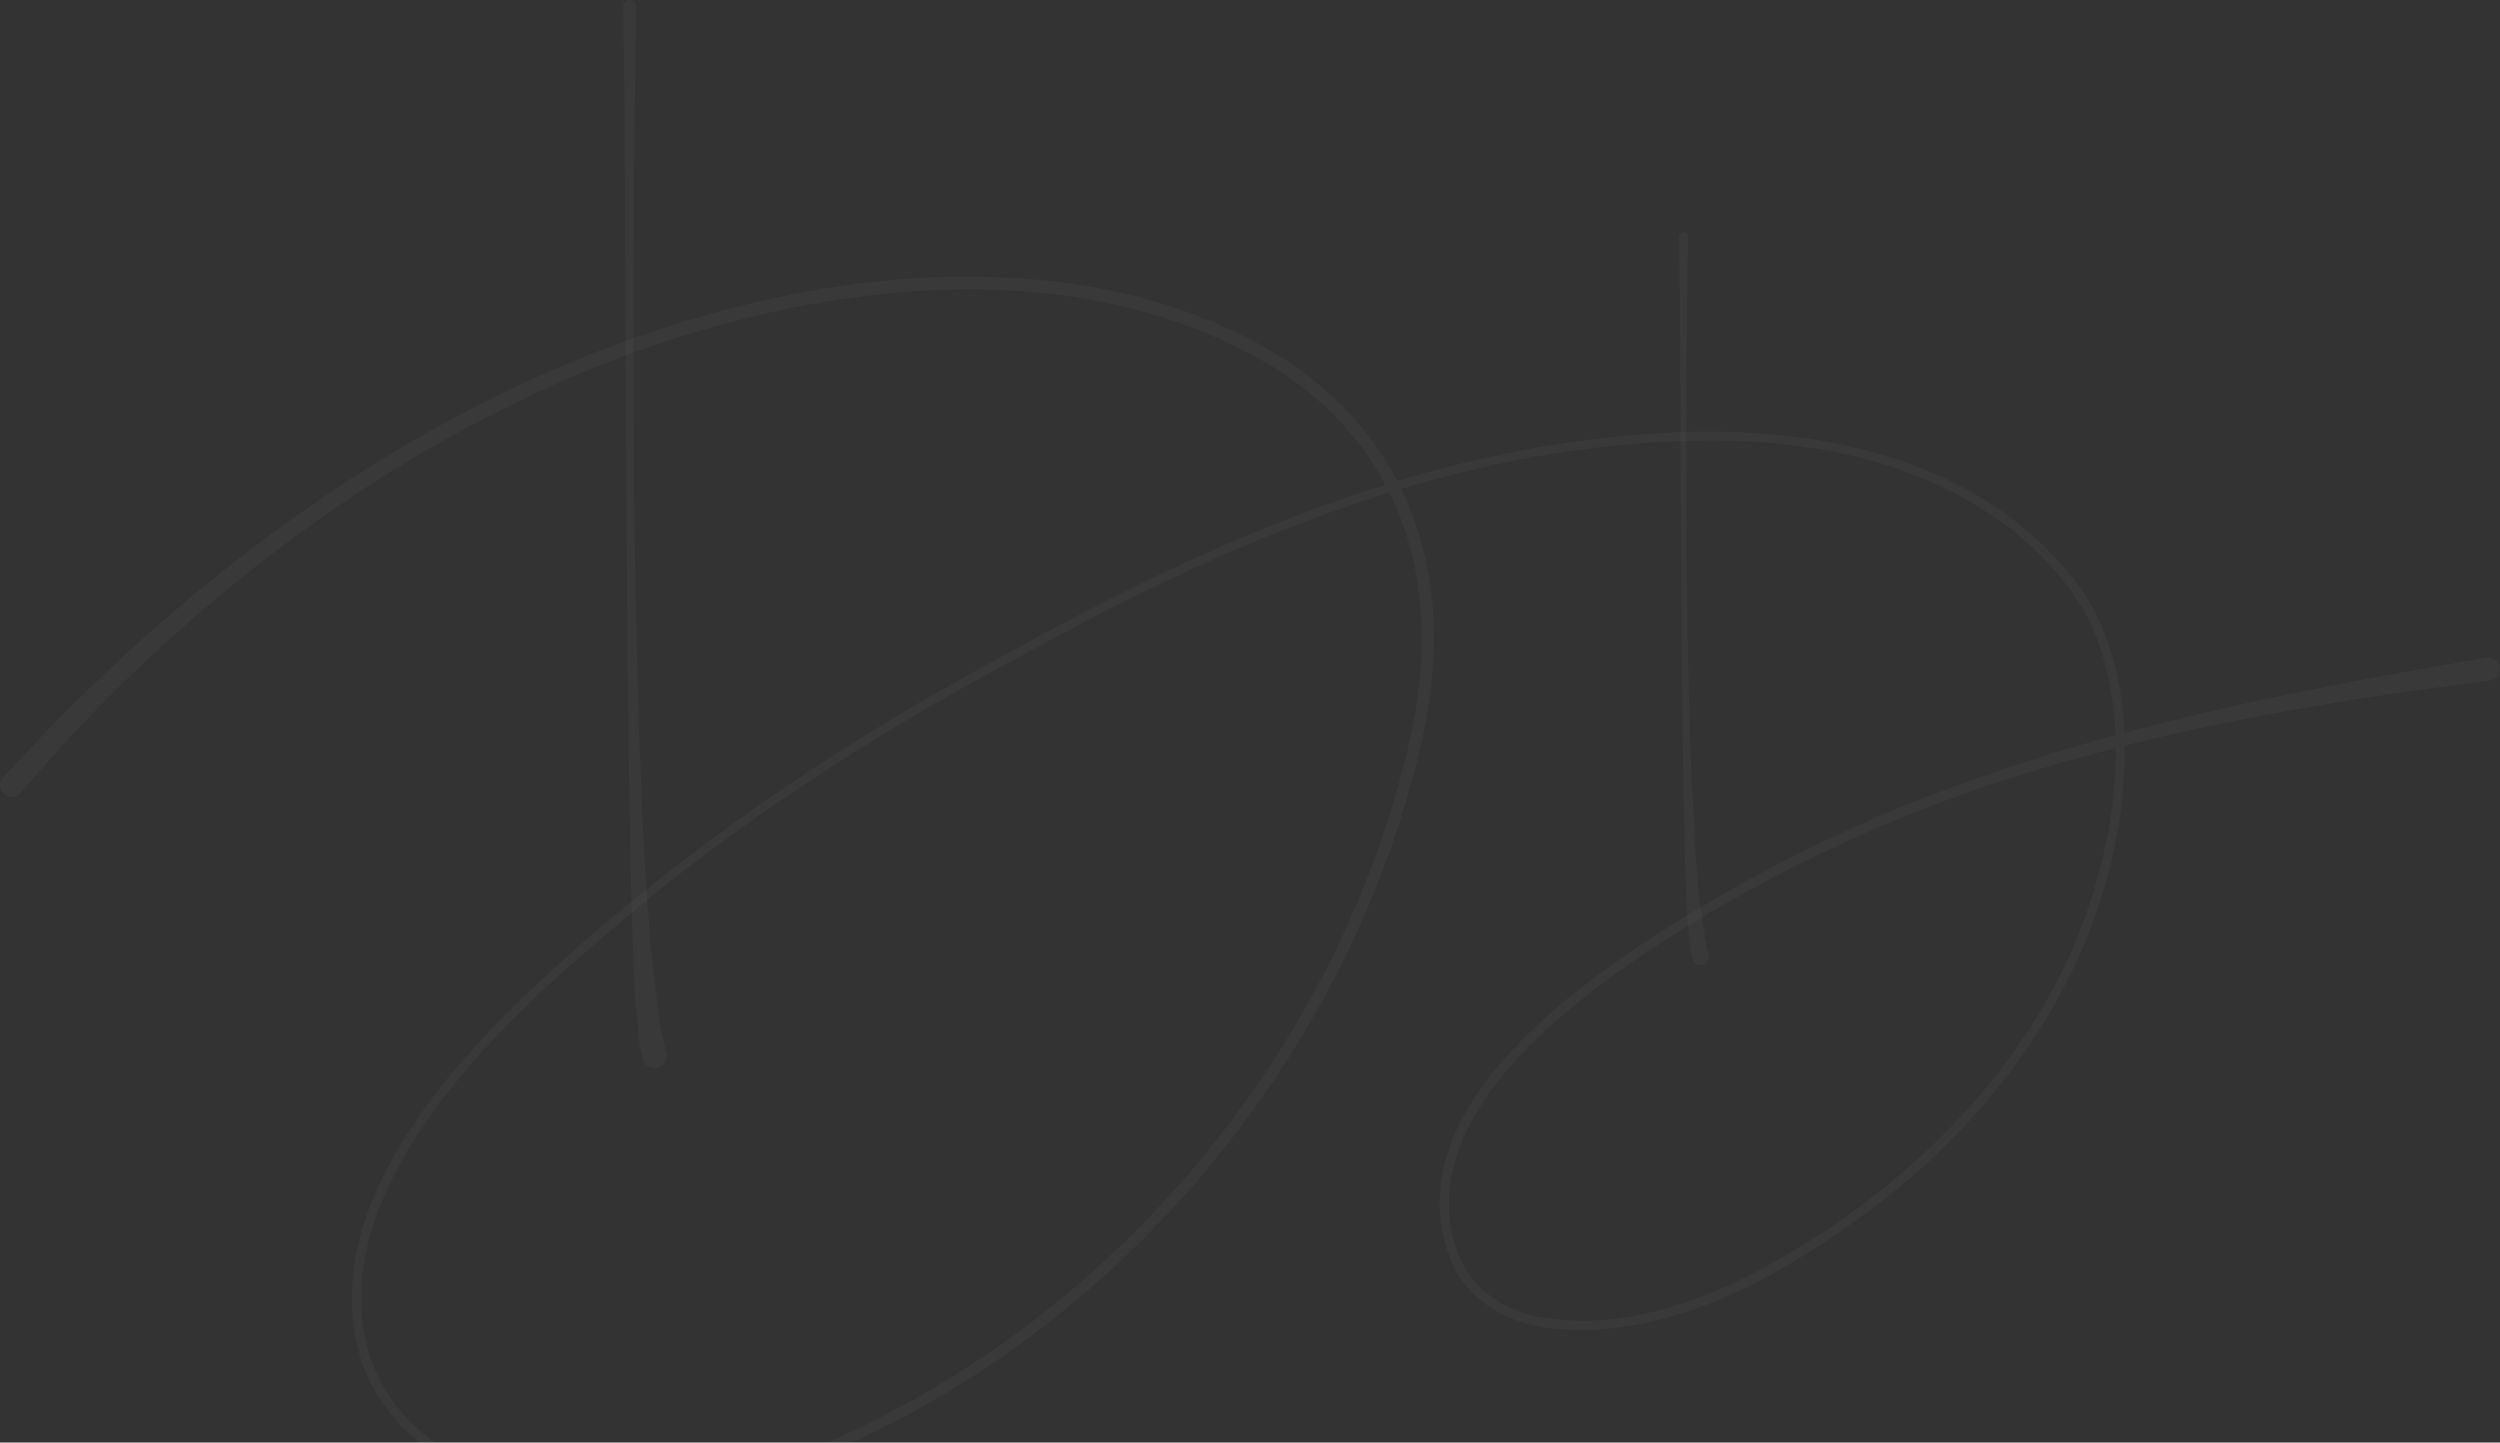 <svg xmlns="http://www.w3.org/2000/svg" width="1383" height="798" viewBox="0 0 1383 798" fill="none"><rect x="0" y="0" width="1383" height="798" fill="#333333" stroke="none"/><path d="M1.661 430.139C124.91 294.785 287.338 182.924 471.868 157.216C551.64 146.833 637.869 154.029 707.707 196.876C784.767 245.277 806.066 325.875 786.18 411.321C782.073 430.654 775.636 450.847 769.332 469.589C764.633 482.166 758.864 497.664 753.228 509.783C692.616 646.607 576.894 760.663 435.707 812.518C381.456 831.546 319.736 839.2 265.103 817.366C232.228 804.502 204.013 777.439 197.06 741.94C189.094 703.444 201.664 666.132 221.435 633.477C237.939 606.299 258.818 581.85 281.225 559.482C363.672 478.96 459.719 413.439 561.268 359.37C641.727 314.901 726.141 275.47 816.095 254.59C843.66 248.063 873.211 243.215 901.464 240.868C986.489 232.737 1082.77 245.945 1141.75 313.756C1173.86 349.045 1178.98 400.041 1173.54 445.579C1162.5 538.431 1103.91 620.021 1028.97 673.461C987.138 703.73 939.783 730.908 887.29 735.279C875.79 736.271 863.679 735.699 852.294 733.981C831.892 730.507 811.701 718.407 803.296 698.749L800.201 690.447C774.47 605.573 886.736 533.621 948.991 497.053C988.8 474.017 1030.69 453.882 1073.81 437.792C1170.85 400.805 1273.47 381.337 1375.45 363.798C1378.97 363.187 1382.29 365.535 1382.9 369.046C1383.53 372.634 1381.01 376.07 1377.4 376.528C1280.84 388.59 1184.16 405.404 1091.95 437.22C1032.51 457.909 975.333 485.602 922.247 519.364C902.954 531.693 884.214 544.862 866.774 559.615C827.766 592.404 784.767 643.153 808.072 696.707C815.694 714.609 834.414 725.717 853.173 728.904C858.636 729.61 864.462 730.412 869.983 730.507C904.157 731.767 937.567 720.85 967.864 705.505C1048.32 663.574 1119.5 597.023 1152.15 511.1C1171.19 458.939 1179.71 397.159 1156.69 345.037C1130.56 294.097 1075.77 263.293 1021.22 251.308C979.383 242.128 935.829 242.318 893.326 246.498C775.865 258.369 665.873 306.942 563.541 363.569C482.623 406.798 404.971 456.649 335.476 516.692C300.691 546.313 266.822 577.689 239.907 614.735C213.66 651.112 192.552 695.161 202.179 740.871C217.901 812.613 303.919 831.966 367.511 823.206C412.803 817.423 456.242 800.933 496.262 779.233C602.166 722.606 688.509 630.957 740.277 522.819C742.55 518.543 745.358 511.711 747.345 507.226C751.509 498.217 756.782 484.953 760.182 475.486C761.977 470.81 764.518 464.111 765.893 459.34C771.032 443.614 776.4 426.074 779.743 409.947C798.864 327.268 778.635 249.456 703.982 202.773C595.786 137.882 453.663 155.651 340.462 198.708C255.093 231.63 176.697 281.463 107.718 341.315C73.18 371.184 40.916 403.763 11.46 438.632C9.149 441.381 5.061 441.724 2.31 439.434C-0.498 437.086 -0.784 432.849 1.661 430.139Z" fill="white" fill-opacity="0.03"></path><path d="M351.98 3.589C349.765 135.928 349.44 270.309 353.394 402.477C355.591 456.145 357.195 511.569 364.855 564.685C365.581 568.998 366.307 573.235 367.434 577.434L368.504 581.404L368.695 582.129C369.669 585.774 367.511 589.534 363.862 590.507C360.214 591.5 356.45 589.324 355.476 585.679C355.438 585.526 355.4 585.354 355.362 585.221L354.406 580.354C353.509 575.716 353.088 570.926 352.573 566.288C350.853 548.214 350.299 529.605 349.65 511.55C346.613 398.488 346.651 262.809 345.887 148.734C345.677 100.372 345.543 51.875 344.836 3.608C344.817 1.642 346.383 0.039 348.332 0.001C350.338 -0.038 351.98 1.604 351.942 3.608" fill="white" fill-opacity="0.03"></path><path d="M933.824 131.252C932.258 230.764 931.895 330.219 935.753 429.655C937.645 461.413 938.103 493.591 944.426 524.796L945.152 527.506L945.286 528.003C945.954 530.503 944.483 533.079 941.981 533.747C939.478 534.415 936.9 532.946 936.231 530.446C936.212 530.35 936.174 530.236 936.155 530.121L935.505 526.781C933.003 511.169 932.926 495.309 932.219 479.583C930.309 407.535 930.061 303.175 929.66 230.764C929.526 197.594 929.431 164.328 928.934 131.233C928.915 129.897 929.984 128.79 931.341 128.752C932.716 128.733 933.843 129.859 933.824 131.233" fill="white" fill-opacity="0.03"></path></svg>